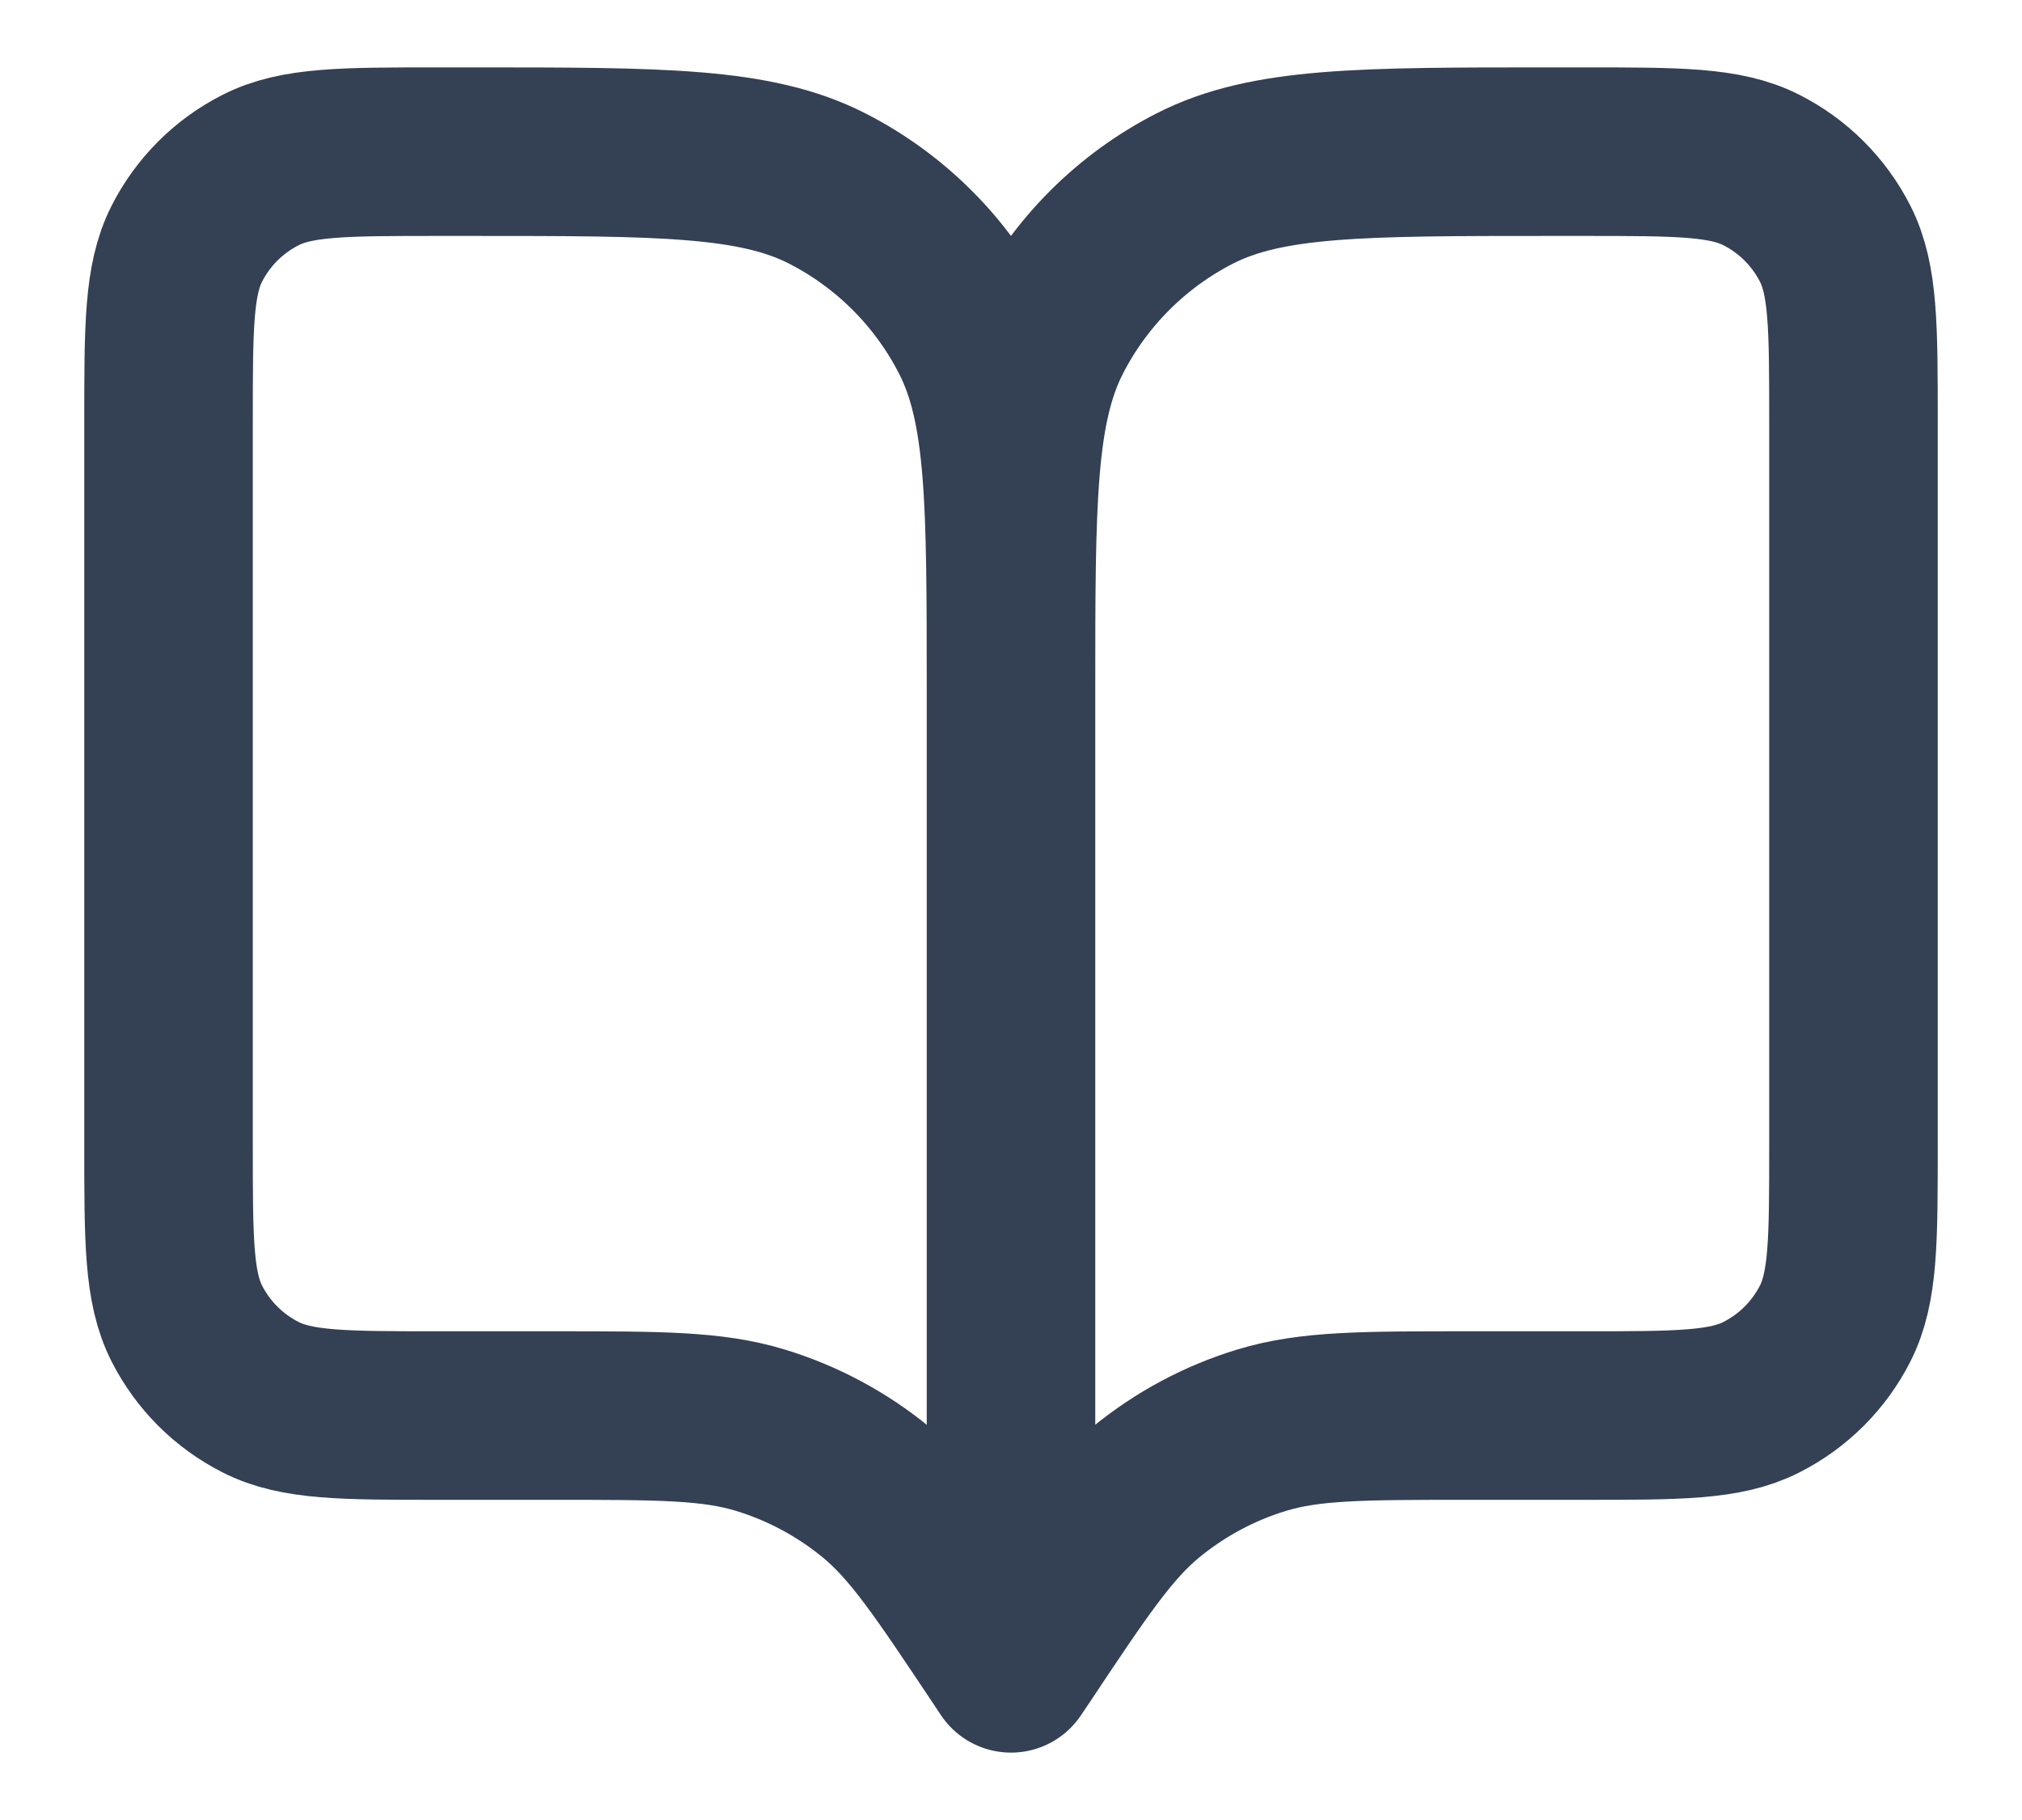 <svg width="20" height="18" viewBox="0 0 20 18" fill="none" xmlns="http://www.w3.org/2000/svg">
<path d="M10 16.5L9.917 16.375C9.338 15.507 9.048 15.072 8.666 14.758C8.327 14.48 7.937 14.271 7.518 14.144C7.044 14 6.523 14 5.479 14H4.333C3.4 14 2.933 14 2.577 13.818C2.263 13.659 2.008 13.404 1.848 13.09C1.667 12.733 1.667 12.267 1.667 11.333V4.167C1.667 3.233 1.667 2.767 1.848 2.41C2.008 2.096 2.263 1.841 2.577 1.682C2.933 1.5 3.4 1.5 4.333 1.5H4.667C6.534 1.5 7.467 1.5 8.18 1.863C8.807 2.183 9.317 2.693 9.637 3.32C10 4.033 10 4.966 10 6.833M10 16.5V6.833M10 16.5L10.084 16.375C10.662 15.507 10.952 15.072 11.334 14.758C11.673 14.48 12.063 14.271 12.482 14.144C12.956 14 13.477 14 14.521 14H15.667C16.6 14 17.067 14 17.423 13.818C17.737 13.659 17.992 13.404 18.152 13.09C18.333 12.733 18.333 12.267 18.333 11.333V4.167C18.333 3.233 18.333 2.767 18.152 2.41C17.992 2.096 17.737 1.841 17.423 1.682C17.067 1.5 16.6 1.5 15.667 1.5H15.333C13.467 1.5 12.533 1.5 11.82 1.863C11.193 2.183 10.683 2.693 10.363 3.32C10 4.033 10 4.966 10 6.833" stroke="#344054" stroke-width="1.667" stroke-linecap="round" stroke-linejoin="round"/>
</svg>
